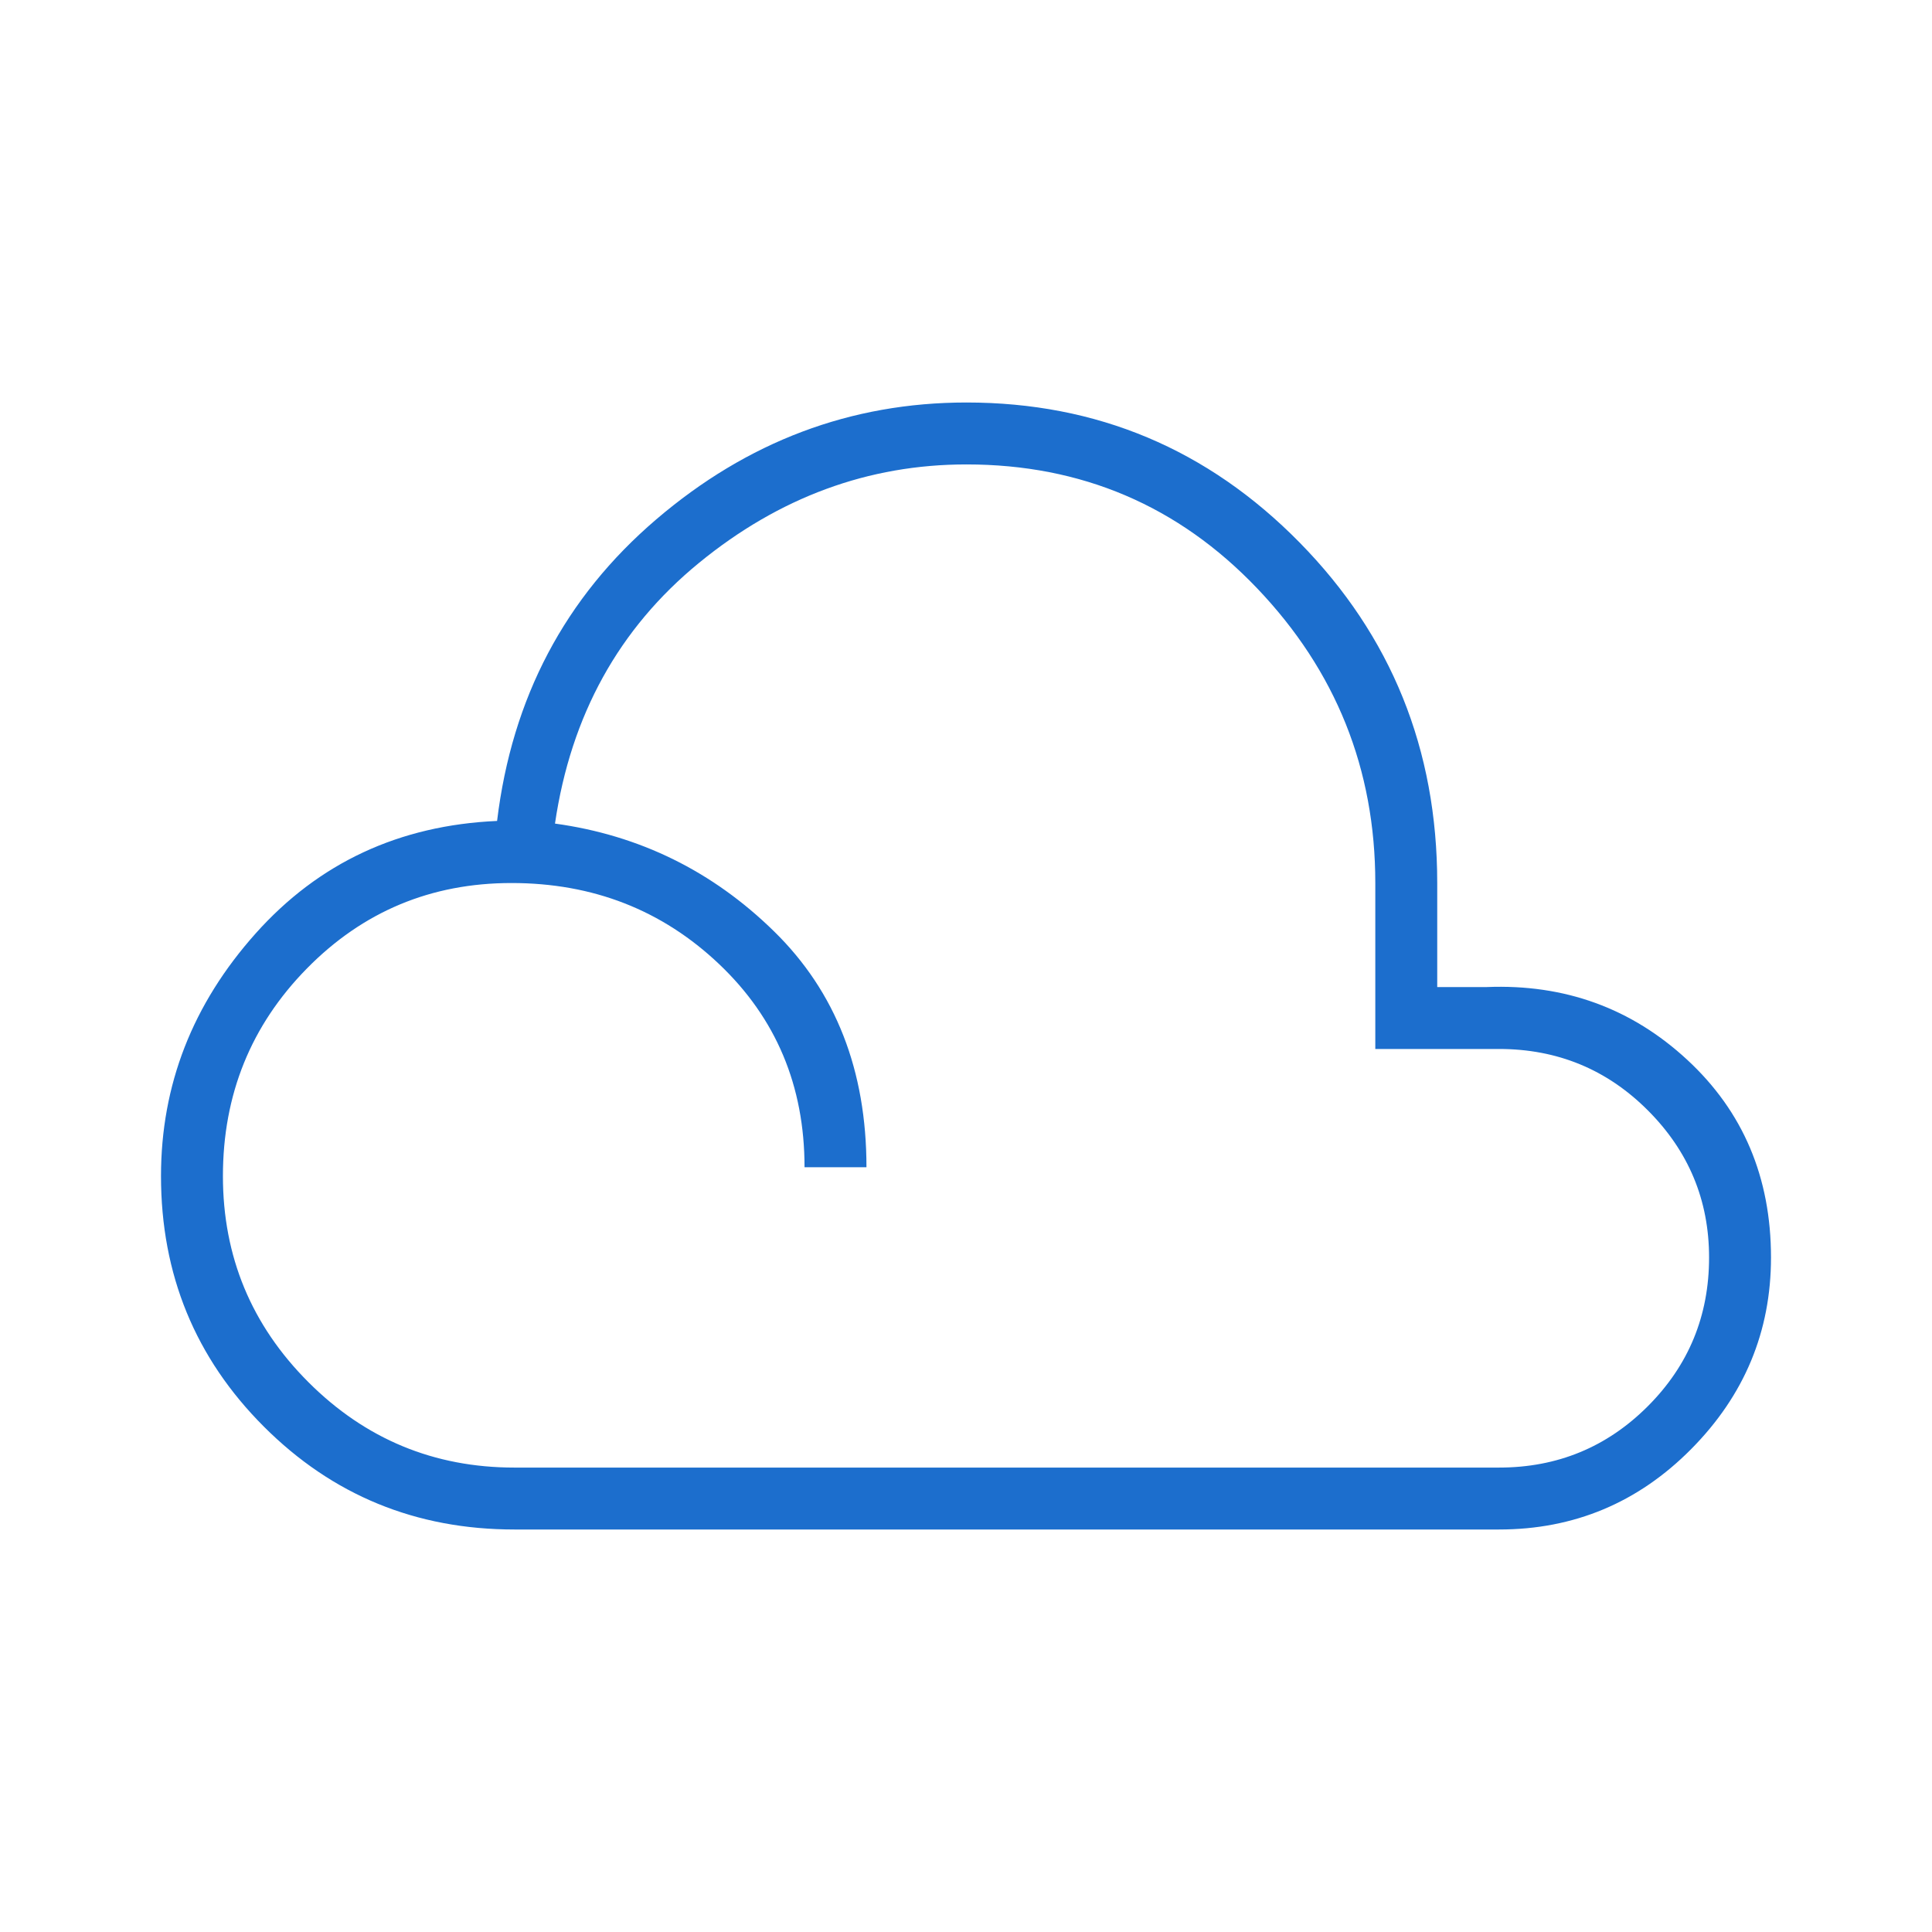 <svg xmlns="http://www.w3.org/2000/svg" height="48px" viewBox="0 -960 960 960" width="48px" fill="#1C6ECD"><path d="M255.62-200q-73.39 0-124.5-51.12Q80-302.23 80-375.62q0-67.92 47.04-120.57 47.04-52.66 119.96-55.89 11.08-91.69 79.04-149.8Q394-760 480.23-760q97.15 0 165.54 69.58 68.38 69.57 68.38 169.19v51.69h24.62q58.08-2.31 99.65 36.19 41.58 38.5 41.58 98.2Q880-280 840.38-240q-39.61 40-95.53 40H255.62Zm0-30.77h489.23q43.46 0 73.92-30.46t30.46-73.92q0-42.7-30.46-73.16-30.46-30.46-73.92-30.46h-61.47v-82.46q0-84.92-58.73-146.46-58.73-61.54-144.42-61.54-73.08 0-132.85 48.88-59.76 48.89-71.61 129.58 63.08 8.69 108.92 53.62 45.85 44.92 45.85 117.15h-30.77q0-60.69-42.46-100.96-42.46-40.27-103.16-40.27-59.92 0-101.65 42.46-41.73 42.46-41.73 103.15 0 59.93 42.46 102.39t102.39 42.46Z"/></svg>